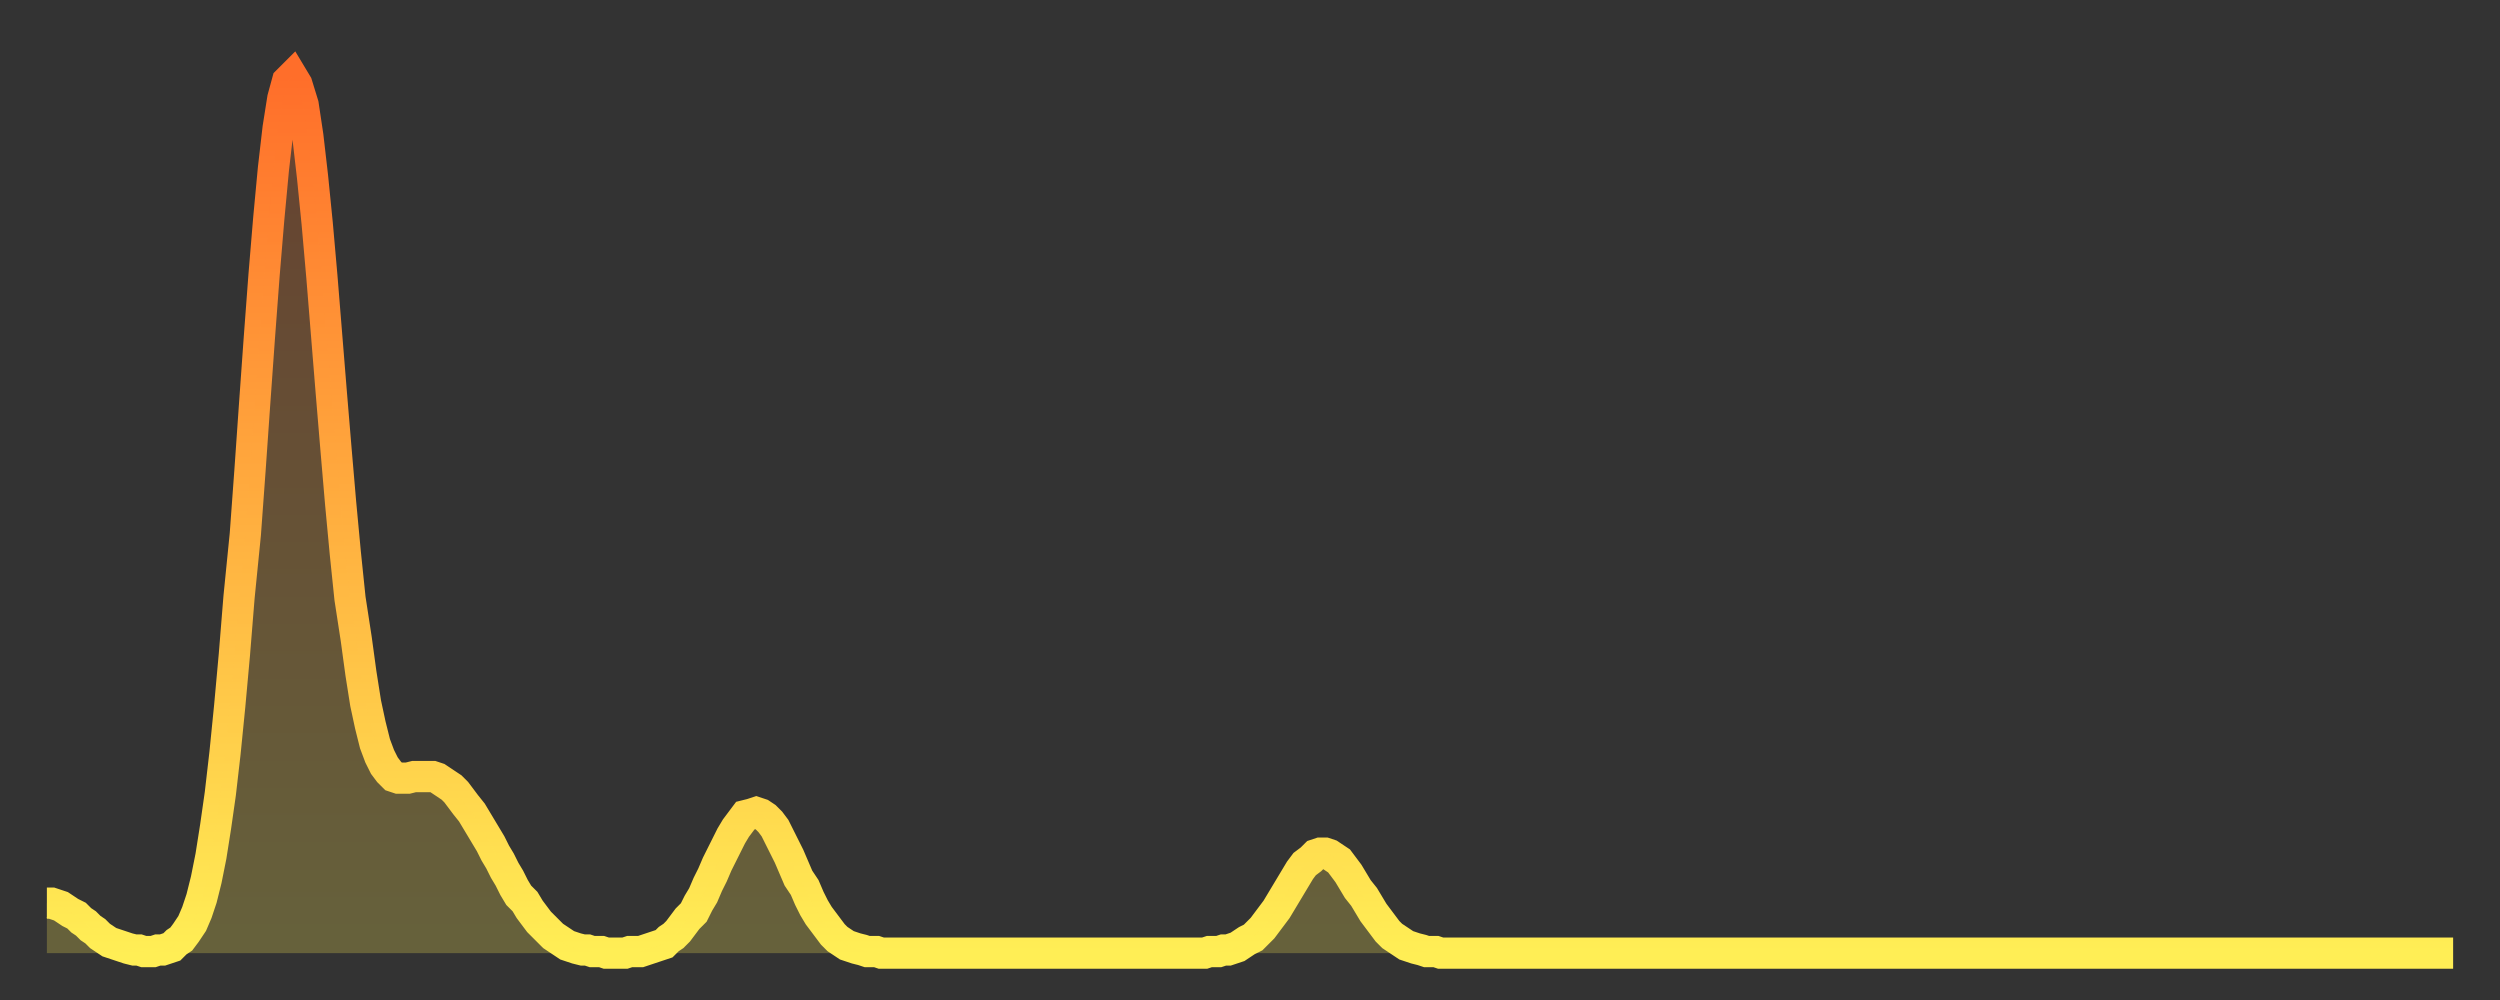 <?xml version="1.0" encoding="utf-8" ?>
<svg baseProfile="full" height="64" version="1.1" width="160" xmlns="http://www.w3.org/2000/svg" xmlns:ev="http://www.w3.org/2001/xml-events" xmlns:xlink="http://www.w3.org/1999/xlink"><rect width="100%" height="100%" fill="#333333" stroke="none"/><defs><linearGradient id="id364422" x1="0" x2="0" y1="0" y2="1"><stop offset="0%" stop-color="#ff6e2a" /><stop offset="50%" stop-color="#ffae3f" /><stop offset="100%" stop-color="#ffee55" /></linearGradient></defs><g transform="translate(3,3)"><g><path d="M 0.0 54.8 0.3 54.8 0.6 54.9 0.9 55.0 1.2 55.2 1.5 55.4 1.9 55.6 2.2 55.9 2.5 56.1 2.8 56.4 3.1 56.6 3.4 56.9 3.7 57.1 4.0 57.3 4.3 57.4 4.6 57.5 4.9 57.6 5.2 57.7 5.6 57.8 5.9 57.8 6.2 57.9 6.5 57.9 6.8 57.9 7.1 57.8 7.4 57.8 7.7 57.7 8.0 57.6 8.3 57.3 8.6 57.1 8.9 56.7 9.3 56.1 9.6 55.4 9.9 54.5 10.2 53.3 10.5 51.8 10.8 49.9 11.1 47.8 11.4 45.2 11.7 42.2 12.0 38.9 12.3 35.2 12.7 31.2 13.0 27.1 13.3 22.8 13.6 18.6 13.9 14.6 14.2 11.0 14.5 7.8 14.8 5.2 15.1 3.3 15.4 2.2 15.7 1.9 16.0 2.4 16.4 3.7 16.7 5.7 17.0 8.3 17.3 11.3 17.6 14.7 17.9 18.4 18.2 22.1 18.5 25.7 18.8 29.2 19.1 32.4 19.4 35.3 19.8 37.9 20.1 40.1 20.4 42.0 20.7 43.4 21.0 44.6 21.3 45.4 21.6 46.0 21.9 46.4 22.2 46.7 22.5 46.8 22.8 46.8 23.1 46.8 23.5 46.7 23.8 46.7 24.1 46.7 24.4 46.7 24.7 46.7 25.0 46.8 25.3 47.0 25.6 47.2 25.9 47.4 26.2 47.7 26.5 48.1 26.8 48.5 27.2 49.0 27.5 49.5 27.8 50.0 28.1 50.5 28.4 51.0 28.7 51.6 29.0 52.1 29.3 52.7 29.6 53.2 29.9 53.8 30.2 54.3 30.6 54.7 30.9 55.2 31.2 55.6 31.5 56.0 31.8 56.3 32.1 56.6 32.4 56.9 32.7 57.1 33.0 57.3 33.3 57.5 33.6 57.6 33.9 57.7 34.3 57.8 34.6 57.8 34.9 57.9 35.2 57.9 35.5 57.9 35.8 58.0 36.1 58.0 36.4 58.0 36.7 58.0 37.0 58.0 37.3 57.9 37.7 57.9 38.0 57.9 38.3 57.8 38.6 57.7 38.9 57.6 39.2 57.5 39.5 57.4 39.8 57.1 40.1 56.9 40.4 56.6 40.7 56.2 41.0 55.8 41.4 55.4 41.7 54.8 42.0 54.3 42.3 53.6 42.6 53.0 42.9 52.3 43.2 51.7 43.5 51.1 43.8 50.5 44.1 50.0 44.4 49.6 44.7 49.2 45.1 49.1 45.4 49.0 45.7 49.1 46.0 49.3 46.3 49.6 46.6 50.0 46.9 50.6 47.2 51.2 47.5 51.8 47.8 52.5 48.1 53.2 48.5 53.8 48.8 54.5 49.1 55.1 49.4 55.6 49.7 56.0 50.0 56.4 50.3 56.8 50.6 57.1 50.9 57.3 51.2 57.5 51.5 57.6 51.8 57.7 52.2 57.8 52.5 57.9 52.8 57.9 53.1 57.9 53.4 58.0 53.7 58.0 54.0 58.0 54.3 58.0 54.6 58.0 54.9 58.0 55.2 58.0 55.6 58.0 55.9 58.0 56.2 58.0 56.5 58.0 56.8 58.0 57.1 58.0 57.4 58.0 57.7 58.0 58.0 58.0 58.3 58.0 58.6 58.0 58.9 58.0 59.3 58.0 59.6 58.0 59.9 58.0 60.2 58.0 60.5 58.0 60.8 58.0 61.1 58.0 61.4 58.0 61.7 58.0 62.0 58.0 62.3 58.0 62.6 58.0 63.0 58.0 63.3 58.0 63.6 58.0 63.9 58.0 64.2 58.0 64.5 58.0 64.8 58.0 65.1 58.0 65.4 58.0 65.7 58.0 66.0 58.0 66.4 58.0 66.7 58.0 67.0 58.0 67.3 58.0 67.6 58.0 67.9 58.0 68.2 58.0 68.5 58.0 68.8 58.0 69.1 58.0 69.4 58.0 69.7 58.0 70.1 58.0 70.4 58.0 70.7 58.0 71.0 58.0 71.3 58.0 71.6 58.0 71.9 58.0 72.2 58.0 72.5 58.0 72.8 58.0 73.1 58.0 73.5 58.0 73.8 58.0 74.1 58.0 74.4 57.9 74.7 57.9 75.0 57.9 75.3 57.8 75.6 57.8 75.9 57.7 76.2 57.6 76.5 57.4 76.8 57.2 77.2 57.0 77.5 56.7 77.8 56.4 78.1 56.0 78.4 55.6 78.7 55.2 79.0 54.7 79.3 54.2 79.6 53.7 79.9 53.2 80.2 52.7 80.5 52.3 80.9 52.0 81.2 51.7 81.5 51.6 81.8 51.6 82.1 51.7 82.4 51.9 82.7 52.1 83.0 52.5 83.3 52.9 83.6 53.4 83.9 53.9 84.3 54.4 84.6 54.9 84.9 55.4 85.2 55.8 85.5 56.2 85.8 56.6 86.1 56.9 86.4 57.1 86.7 57.3 87.0 57.5 87.3 57.6 87.6 57.7 88.0 57.8 88.3 57.9 88.6 57.9 88.9 57.9 89.2 58.0 89.5 58.0 89.8 58.0 90.1 58.0 90.4 58.0 90.7 58.0 91.0 58.0 91.4 58.0 91.7 58.0 92.0 58.0 92.3 58.0 92.6 58.0 92.9 58.0 93.2 58.0 93.5 58.0 93.8 58.0 94.1 58.0 94.4 58.0 94.7 58.0 95.1 58.0 95.4 58.0 95.7 58.0 96.0 58.0 96.3 58.0 96.6 58.0 96.9 58.0 97.2 58.0 97.5 58.0 97.8 58.0 98.1 58.0 98.4 58.0 98.8 58.0 99.1 58.0 99.4 58.0 99.7 58.0 100.0 58.0 100.3 58.0 100.6 58.0 100.9 58.0 101.2 58.0 101.5 58.0 101.8 58.0 102.2 58.0 102.5 58.0 102.8 58.0 103.1 58.0 103.4 58.0 103.7 58.0 104.0 58.0 104.3 58.0 104.6 58.0 104.9 58.0 105.2 58.0 105.5 58.0 105.9 58.0 106.2 58.0 106.5 58.0 106.8 58.0 107.1 58.0 107.4 58.0 107.7 58.0 108.0 58.0 108.3 58.0 108.6 58.0 108.9 58.0 109.3 58.0 109.6 58.0 109.9 58.0 110.2 58.0 110.5 58.0 110.8 58.0 111.1 58.0 111.4 58.0 111.7 58.0 112.0 58.0 112.3 58.0 112.6 58.0 113.0 58.0 113.3 58.0 113.6 58.0 113.9 58.0 114.2 58.0 114.5 58.0 114.8 58.0 115.1 58.0 115.4 58.0 115.7 58.0 116.0 58.0 116.3 58.0 116.7 58.0 117.0 58.0 117.3 58.0 117.6 58.0 117.9 58.0 118.2 58.0 118.5 58.0 118.8 58.0 119.1 58.0 119.4 58.0 119.7 58.0 120.1 58.0 120.4 58.0 120.7 58.0 121.0 58.0 121.3 58.0 121.6 58.0 121.9 58.0 122.2 58.0 122.5 58.0 122.8 58.0 123.1 58.0 123.4 58.0 123.8 58.0 124.1 58.0 124.4 58.0 124.7 58.0 125.0 58.0 125.3 58.0 125.6 58.0 125.9 58.0 126.2 58.0 126.5 58.0 126.8 58.0 127.2 58.0 127.5 58.0 127.8 58.0 128.1 58.0 128.4 58.0 128.7 58.0 129.0 58.0 129.3 58.0 129.6 58.0 129.9 58.0 130.2 58.0 130.5 58.0 130.9 58.0 131.2 58.0 131.5 58.0 131.8 58.0 132.1 58.0 132.4 58.0 132.7 58.0 133.0 58.0 133.3 58.0 133.6 58.0 133.9 58.0 134.2 58.0 134.6 58.0 134.9 58.0 135.2 58.0 135.5 58.0 135.8 58.0 136.1 58.0 136.4 58.0 136.7 58.0 137.0 58.0 137.3 58.0 137.6 58.0 138.0 58.0 138.3 58.0 138.6 58.0 138.9 58.0 139.2 58.0 139.5 58.0 139.8 58.0 140.1 58.0 140.4 58.0 140.7 58.0 141.0 58.0 141.3 58.0 141.7 58.0 142.0 58.0 142.3 58.0 142.6 58.0 142.9 58.0 143.2 58.0 143.5 58.0 143.8 58.0 144.1 58.0 144.4 58.0 144.7 58.0 145.1 58.0 145.4 58.0 145.7 58.0 146.0 58.0 146.3 58.0 146.6 58.0 146.9 58.0 147.2 58.0 147.5 58.0 147.8 58.0 148.1 58.0 148.4 58.0 148.8 58.0 149.1 58.0 149.4 58.0 149.7 58.0 150.0 58.0 150.3 58.0 150.6 58.0 150.9 58.0 151.2 58.0 151.5 58.0 151.8 58.0 152.1 58.0 152.5 58.0 152.8 58.0 153.1 58.0 153.4 58.0 153.7 58.0 154.0 58.0" fill="none" id="graph-curve" opacity="1" stroke="url(#id364422)" stroke-width="2" /><path d="M 0 58 L 0.0 54.8 0.3 54.8 0.6 54.9 0.9 55.0 1.2 55.2 1.5 55.4 1.9 55.6 2.2 55.9 2.5 56.1 2.8 56.4 3.1 56.6 3.4 56.9 3.7 57.1 4.0 57.3 4.3 57.4 4.6 57.5 4.9 57.6 5.2 57.7 5.6 57.8 5.9 57.8 6.2 57.9 6.5 57.9 6.8 57.9 7.1 57.8 7.4 57.8 7.7 57.7 8.0 57.6 8.3 57.3 8.6 57.1 8.9 56.7 9.3 56.1 9.6 55.4 9.9 54.5 10.2 53.3 10.5 51.8 10.8 49.9 11.1 47.8 11.4 45.2 11.7 42.2 12.0 38.9 12.3 35.2 12.7 31.2 13.0 27.1 13.3 22.8 13.6 18.6 13.9 14.6 14.2 11.0 14.5 7.8 14.8 5.2 15.1 3.3 15.4 2.2 15.7 1.9 16.0 2.4 16.4 3.7 16.7 5.7 17.0 8.3 17.3 11.3 17.6 14.7 17.9 18.4 18.2 22.1 18.5 25.7 18.8 29.2 19.1 32.4 19.4 35.3 19.8 37.9 20.1 40.1 20.4 42.0 20.7 43.4 21.0 44.6 21.3 45.4 21.6 46.0 21.9 46.4 22.2 46.7 22.5 46.8 22.8 46.8 23.1 46.8 23.5 46.7 23.8 46.7 24.1 46.7 24.4 46.7 24.7 46.7 25.0 46.8 25.3 47.0 25.6 47.2 25.9 47.4 26.2 47.7 26.5 48.1 26.8 48.5 27.2 49.0 27.5 49.5 27.8 50.0 28.1 50.5 28.4 51.0 28.7 51.6 29.0 52.1 29.3 52.7 29.6 53.2 29.9 53.8 30.2 54.3 30.6 54.7 30.9 55.2 31.2 55.6 31.5 56.0 31.8 56.3 32.1 56.6 32.4 56.9 32.7 57.1 33.0 57.3 33.3 57.5 33.6 57.6 33.9 57.7 34.3 57.8 34.6 57.8 34.9 57.9 35.2 57.9 35.5 57.9 35.8 58.0 36.1 58.0 36.4 58.0 36.7 58.0 37.0 58.0 37.3 57.9 37.7 57.9 38.0 57.9 38.3 57.8 38.6 57.7 38.9 57.6 39.2 57.5 39.5 57.4 39.8 57.1 40.1 56.9 40.4 56.6 40.7 56.2 41.0 55.8 41.4 55.4 41.7 54.8 42.0 54.3 42.3 53.6 42.6 53.0 42.9 52.3 43.2 51.7 43.5 51.1 43.8 50.5 44.1 50.0 44.4 49.6 44.7 49.2 45.1 49.1 45.4 49.0 45.7 49.1 46.0 49.3 46.3 49.6 46.6 50.0 46.9 50.6 47.2 51.2 47.5 51.8 47.8 52.5 48.1 53.2 48.5 53.8 48.8 54.5 49.1 55.1 49.4 55.6 49.7 56.0 50.0 56.4 50.3 56.8 50.6 57.1 50.9 57.3 51.2 57.5 51.5 57.6 51.8 57.7 52.2 57.8 52.5 57.9 52.8 57.9 53.1 57.9 53.4 58.0 53.7 58.0 54.0 58.0 54.3 58.0 54.6 58.0 54.9 58.0 55.2 58.0 55.6 58.0 55.9 58.0 56.2 58.0 56.5 58.0 56.8 58.0 57.1 58.0 57.4 58.0 57.7 58.0 58.0 58.0 58.3 58.0 58.6 58.0 58.9 58.0 59.3 58.0 59.6 58.0 59.9 58.0 60.2 58.0 60.5 58.0 60.8 58.0 61.1 58.0 61.4 58.0 61.7 58.0 62.0 58.0 62.3 58.0 62.6 58.0 63.0 58.0 63.3 58.0 63.6 58.0 63.9 58.0 64.2 58.0 64.5 58.0 64.8 58.0 65.1 58.0 65.4 58.0 65.7 58.0 66.0 58.0 66.4 58.0 66.7 58.0 67.0 58.0 67.3 58.0 67.6 58.0 67.9 58.0 68.2 58.0 68.5 58.0 68.8 58.0 69.1 58.0 69.4 58.0 69.7 58.0 70.1 58.0 70.4 58.0 70.7 58.0 71.0 58.0 71.3 58.0 71.6 58.0 71.9 58.0 72.2 58.0 72.5 58.0 72.8 58.0 73.1 58.0 73.5 58.0 73.8 58.0 74.1 58.0 74.4 57.9 74.7 57.9 75.0 57.9 75.3 57.8 75.6 57.8 75.9 57.7 76.2 57.6 76.5 57.4 76.8 57.2 77.2 57.0 77.5 56.7 77.8 56.4 78.1 56.0 78.4 55.6 78.7 55.2 79.0 54.7 79.3 54.2 79.6 53.7 79.9 53.2 80.2 52.7 80.5 52.3 80.9 52.0 81.2 51.7 81.5 51.6 81.8 51.6 82.1 51.7 82.4 51.9 82.7 52.1 83.0 52.5 83.3 52.9 83.6 53.4 83.9 53.9 84.3 54.4 84.6 54.9 84.9 55.4 85.2 55.8 85.5 56.2 85.8 56.6 86.1 56.9 86.4 57.1 86.7 57.3 87.0 57.5 87.3 57.6 87.6 57.7 88.0 57.8 88.3 57.9 88.6 57.9 88.9 57.9 89.2 58.0 89.5 58.0 89.8 58.0 90.1 58.0 90.4 58.0 90.7 58.0 91.0 58.0 91.4 58.0 91.7 58.0 92.0 58.0 92.3 58.0 92.6 58.0 92.9 58.0 93.2 58.0 93.5 58.0 93.8 58.0 94.1 58.0 94.4 58.0 94.7 58.0 95.1 58.0 95.4 58.0 95.7 58.0 96.0 58.0 96.3 58.0 96.6 58.0 96.9 58.0 97.2 58.0 97.5 58.0 97.8 58.0 98.1 58.0 98.4 58.0 98.8 58.0 99.1 58.0 99.4 58.0 99.7 58.0 100.0 58.0 100.3 58.0 100.6 58.0 100.9 58.0 101.2 58.0 101.5 58.0 101.8 58.0 102.2 58.0 102.5 58.0 102.8 58.0 103.1 58.0 103.4 58.0 103.7 58.0 104.0 58.0 104.3 58.0 104.6 58.0 104.9 58.0 105.2 58.0 105.5 58.0 105.9 58.0 106.2 58.0 106.5 58.0 106.8 58.0 107.1 58.0 107.4 58.0 107.7 58.0 108.0 58.0 108.3 58.0 108.6 58.0 108.9 58.0 109.3 58.0 109.6 58.0 109.9 58.0 110.2 58.0 110.5 58.0 110.8 58.0 111.1 58.0 111.4 58.0 111.7 58.0 112.0 58.0 112.3 58.0 112.6 58.0 113.0 58.0 113.3 58.0 113.6 58.0 113.9 58.0 114.2 58.0 114.5 58.0 114.8 58.0 115.1 58.0 115.4 58.0 115.7 58.0 116.0 58.0 116.3 58.0 116.7 58.0 117.0 58.0 117.3 58.0 117.6 58.0 117.9 58.0 118.2 58.0 118.5 58.0 118.8 58.0 119.1 58.0 119.4 58.0 119.7 58.0 120.1 58.0 120.4 58.0 120.7 58.0 121.0 58.0 121.3 58.0 121.6 58.0 121.9 58.0 122.2 58.0 122.5 58.0 122.8 58.0 123.1 58.0 123.4 58.0 123.8 58.0 124.1 58.0 124.4 58.0 124.7 58.0 125.0 58.0 125.3 58.0 125.6 58.0 125.9 58.0 126.2 58.0 126.5 58.0 126.8 58.0 127.2 58.0 127.5 58.0 127.8 58.0 128.1 58.0 128.4 58.0 128.7 58.0 129.0 58.0 129.3 58.0 129.6 58.0 129.9 58.0 130.2 58.0 130.5 58.0 130.9 58.0 131.2 58.0 131.5 58.0 131.8 58.0 132.1 58.0 132.4 58.0 132.7 58.0 133.0 58.0 133.3 58.0 133.6 58.0 133.9 58.0 134.2 58.0 134.6 58.0 134.9 58.0 135.2 58.0 135.5 58.0 135.8 58.0 136.1 58.0 136.4 58.0 136.7 58.0 137.0 58.0 137.3 58.0 137.6 58.0 138.0 58.0 138.3 58.0 138.6 58.0 138.9 58.0 139.2 58.0 139.5 58.0 139.8 58.0 140.1 58.0 140.4 58.0 140.7 58.0 141.0 58.0 141.3 58.0 141.7 58.0 142.0 58.0 142.3 58.0 142.6 58.0 142.9 58.0 143.2 58.0 143.5 58.0 143.8 58.0 144.1 58.0 144.4 58.0 144.7 58.0 145.1 58.0 145.4 58.0 145.7 58.0 146.0 58.0 146.3 58.0 146.6 58.0 146.9 58.0 147.2 58.0 147.5 58.0 147.8 58.0 148.1 58.0 148.4 58.0 148.8 58.0 149.1 58.0 149.4 58.0 149.7 58.0 150.0 58.0 150.3 58.0 150.6 58.0 150.9 58.0 151.2 58.0 151.5 58.0 151.8 58.0 152.1 58.0 152.5 58.0 152.8 58.0 153.1 58.0 153.4 58.0 153.7 58.0 154.0 58.0 154 58" fill="url(#id364422)" fill-opacity=".25" id="graph-shadow" /></g></g></svg>